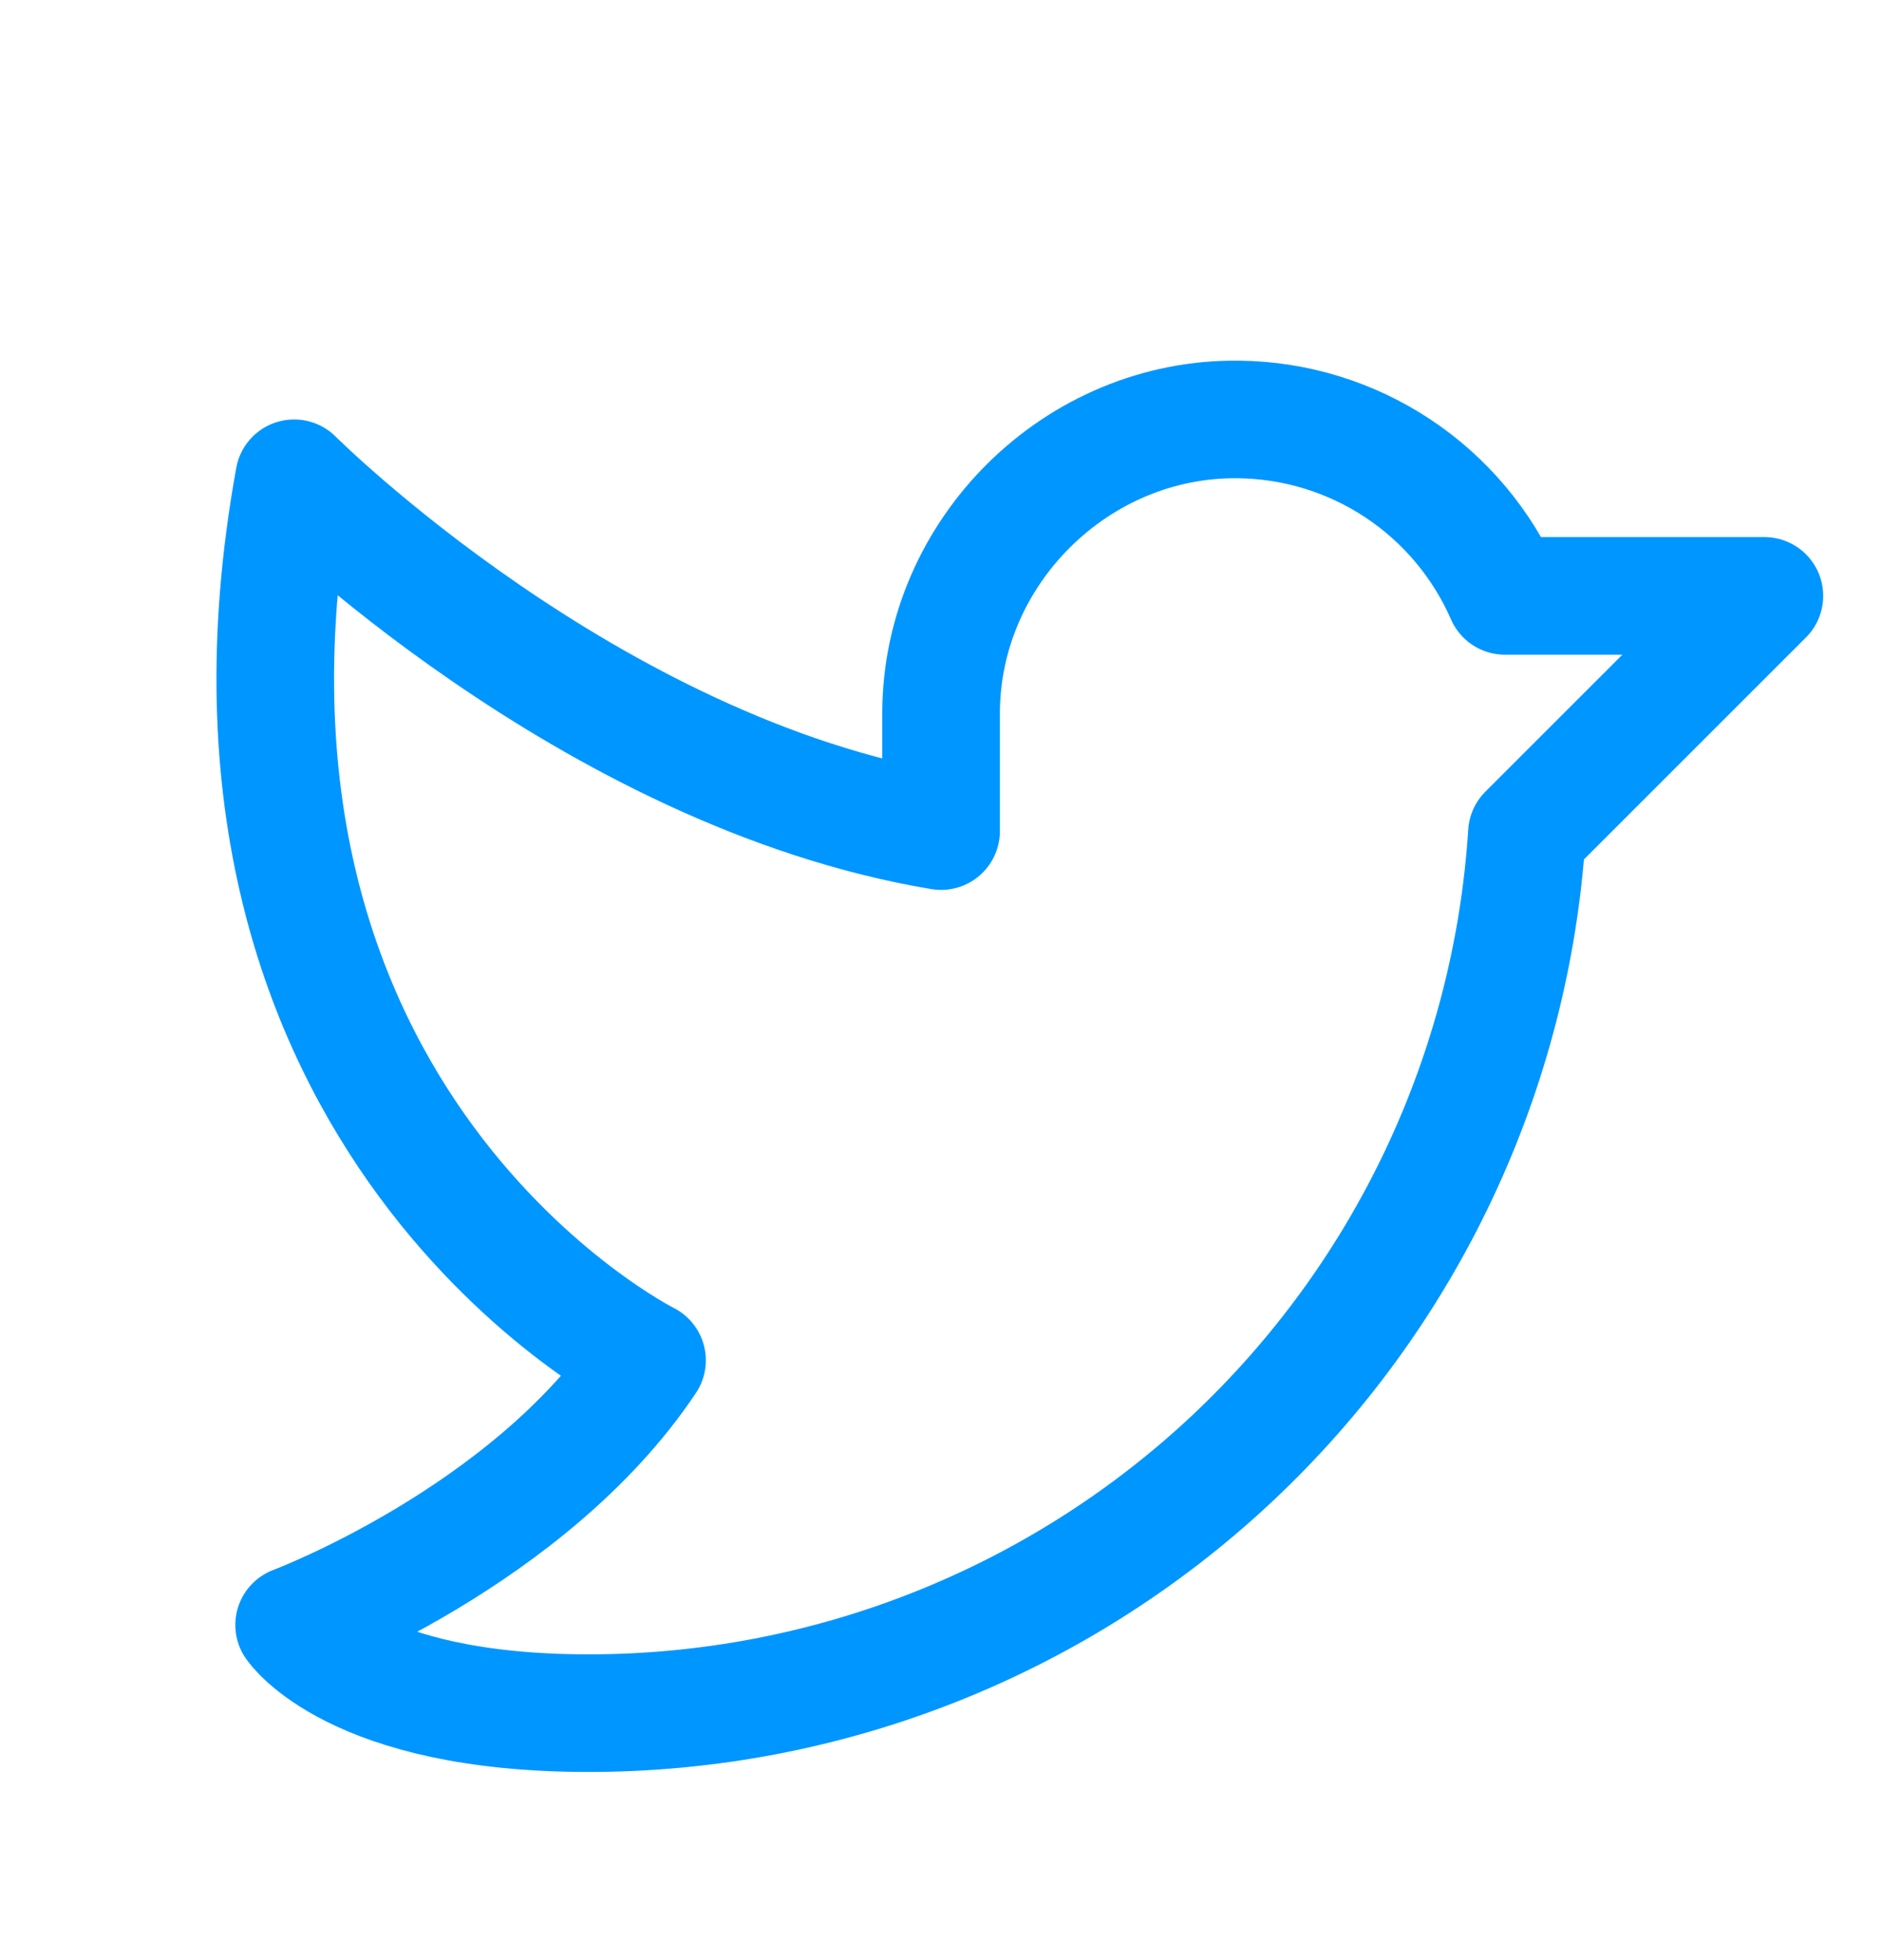 <?xml version="1.0"?>
<svg xmlns="http://www.w3.org/2000/svg" width="24" height="25" viewBox="0 0 24 25" fill="none">
<path d="M12.001 9.1C12.001 7.037 13.735 5.322 15.797 5.35C16.52 5.358 17.224 5.575 17.826 5.974C18.428 6.373 18.902 6.938 19.191 7.6H22.5L19.472 10.628C19.277 13.67 17.93 16.523 15.707 18.608C13.483 20.692 10.549 21.852 7.501 21.85C4.501 21.85 3.751 20.725 3.751 20.725C3.751 20.725 6.751 19.6 8.251 17.35C8.251 17.35 2.251 14.35 3.751 6.1C3.751 6.1 7.501 9.85 12.001 10.6V9.1Z" stroke="#0096FF" stroke-width="1.5" stroke-linecap="round" stroke-linejoin="round"/>
</svg>
